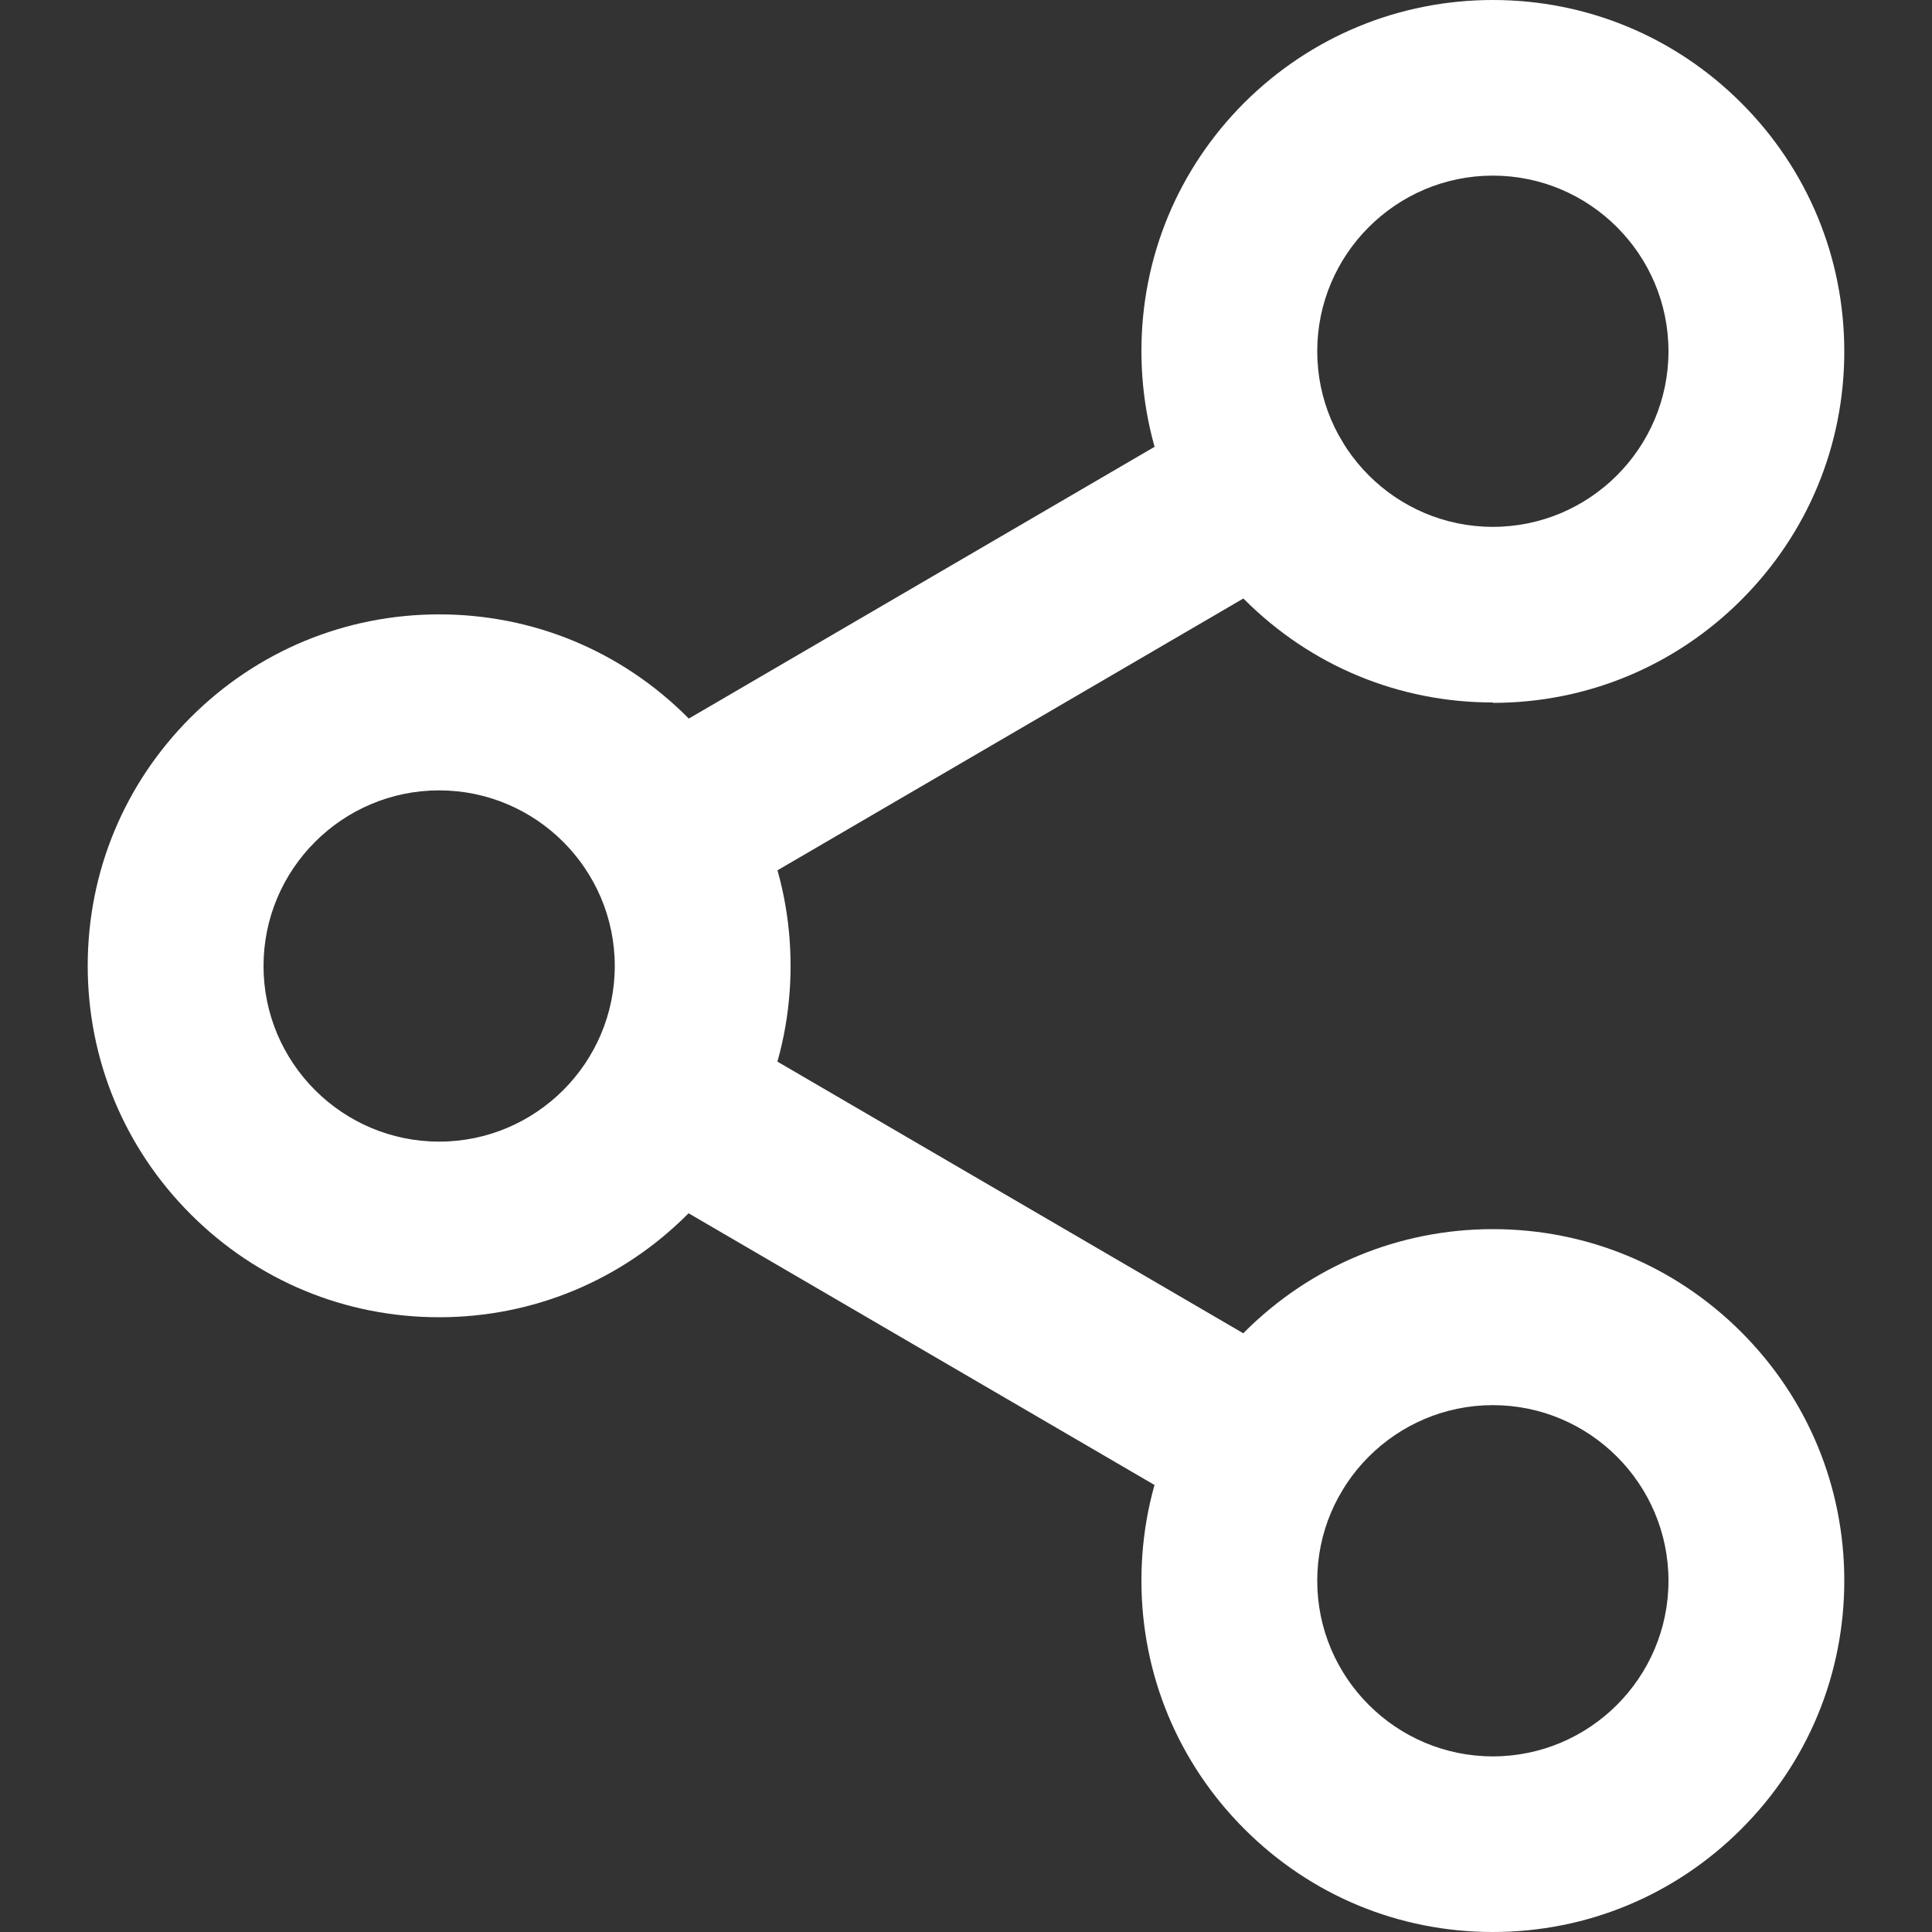 <?xml version="1.0" encoding="UTF-8"?>
<svg xmlns="http://www.w3.org/2000/svg" id="Camada_1" version="1.1" viewBox="0 0 1000 1000">
  <rect x="0" y="0" width="1000" height="1000" fill="#333333" stroke="none"/>
  <defs>
    <style>
      .st0 {
        fill: #fff;
      }
    </style>
  </defs>
  <g id="Icon_akar-network">
    <g id="Caminho_4896">
      <path class="st0" d="M772.7,363.6c-48.6,0-94.2-18.9-128.6-53.3-34.3-34.3-53.3-80-53.3-128.6s18.9-94.2,53.3-128.6C678.5,18.9,724.2,0,772.7,0s94.2,18.9,128.6,53.3c34.3,34.3,53.3,80,53.3,128.6s-18.9,94.2-53.3,128.6c-34.3,34.3-80,53.3-128.6,53.3ZM772.7,90.9c-50.1,0-90.9,40.8-90.9,90.9s40.8,90.9,90.9,90.9,90.9-40.8,90.9-90.9-40.8-90.9-90.9-90.9Z"></path>
    </g>
    <g id="Caminho_4897">
      <path class="st0" d="M772.7,1000c-48.6,0-94.2-18.9-128.6-53.3-34.3-34.3-53.3-80-53.3-128.6s18.9-94.2,53.3-128.6c34.3-34.3,80-53.3,128.6-53.3s94.2,18.9,128.6,53.3c34.3,34.3,53.3,80,53.3,128.6s-18.9,94.2-53.3,128.6c-34.3,34.3-80,53.3-128.6,53.3ZM772.7,727.3c-50.1,0-90.9,40.8-90.9,90.9s40.8,90.9,90.9,90.9,90.9-40.8,90.9-90.9-40.8-90.9-90.9-90.9Z"></path>
    </g>
    <g id="Caminho_4898">
      <path class="st0" d="M227.3,681.8c-48.6,0-94.2-18.9-128.6-53.3-34.3-34.3-53.3-80-53.3-128.6s18.9-94.2,53.3-128.6c34.3-34.3,80-53.3,128.6-53.3s94.2,18.9,128.6,53.3c34.3,34.3,53.3,80,53.3,128.6s-18.9,94.2-53.3,128.6c-34.3,34.3-80,53.3-128.6,53.3ZM227.3,409.1c-50.1,0-90.9,40.8-90.9,90.9s40.8,90.9,90.9,90.9,90.9-40.8,90.9-90.9-40.8-90.9-90.9-90.9Z"></path>
    </g>
    <g id="Caminho_4899">
      <path class="st0" d="M654.9,794.9c-7.8,0-15.7-2-22.9-6.2l-309.7-180.6c-21.7-12.6-29-40.5-16.4-62.2,12.6-21.7,40.5-29,62.2-16.4l309.7,180.6c21.7,12.6,29,40.5,16.4,62.2-8.4,14.5-23.7,22.6-39.3,22.6ZM345.2,476.7c-15.6,0-30.9-8.1-39.3-22.6-12.6-21.7-5.3-49.5,16.4-62.2l309.7-180.7c21.7-12.6,49.5-5.3,62.2,16.4,12.6,21.7,5.3,49.5-16.4,62.2l-309.7,180.7c-7.2,4.2-15.1,6.2-22.9,6.2Z"></path>
    </g>
  </g>
</svg>
